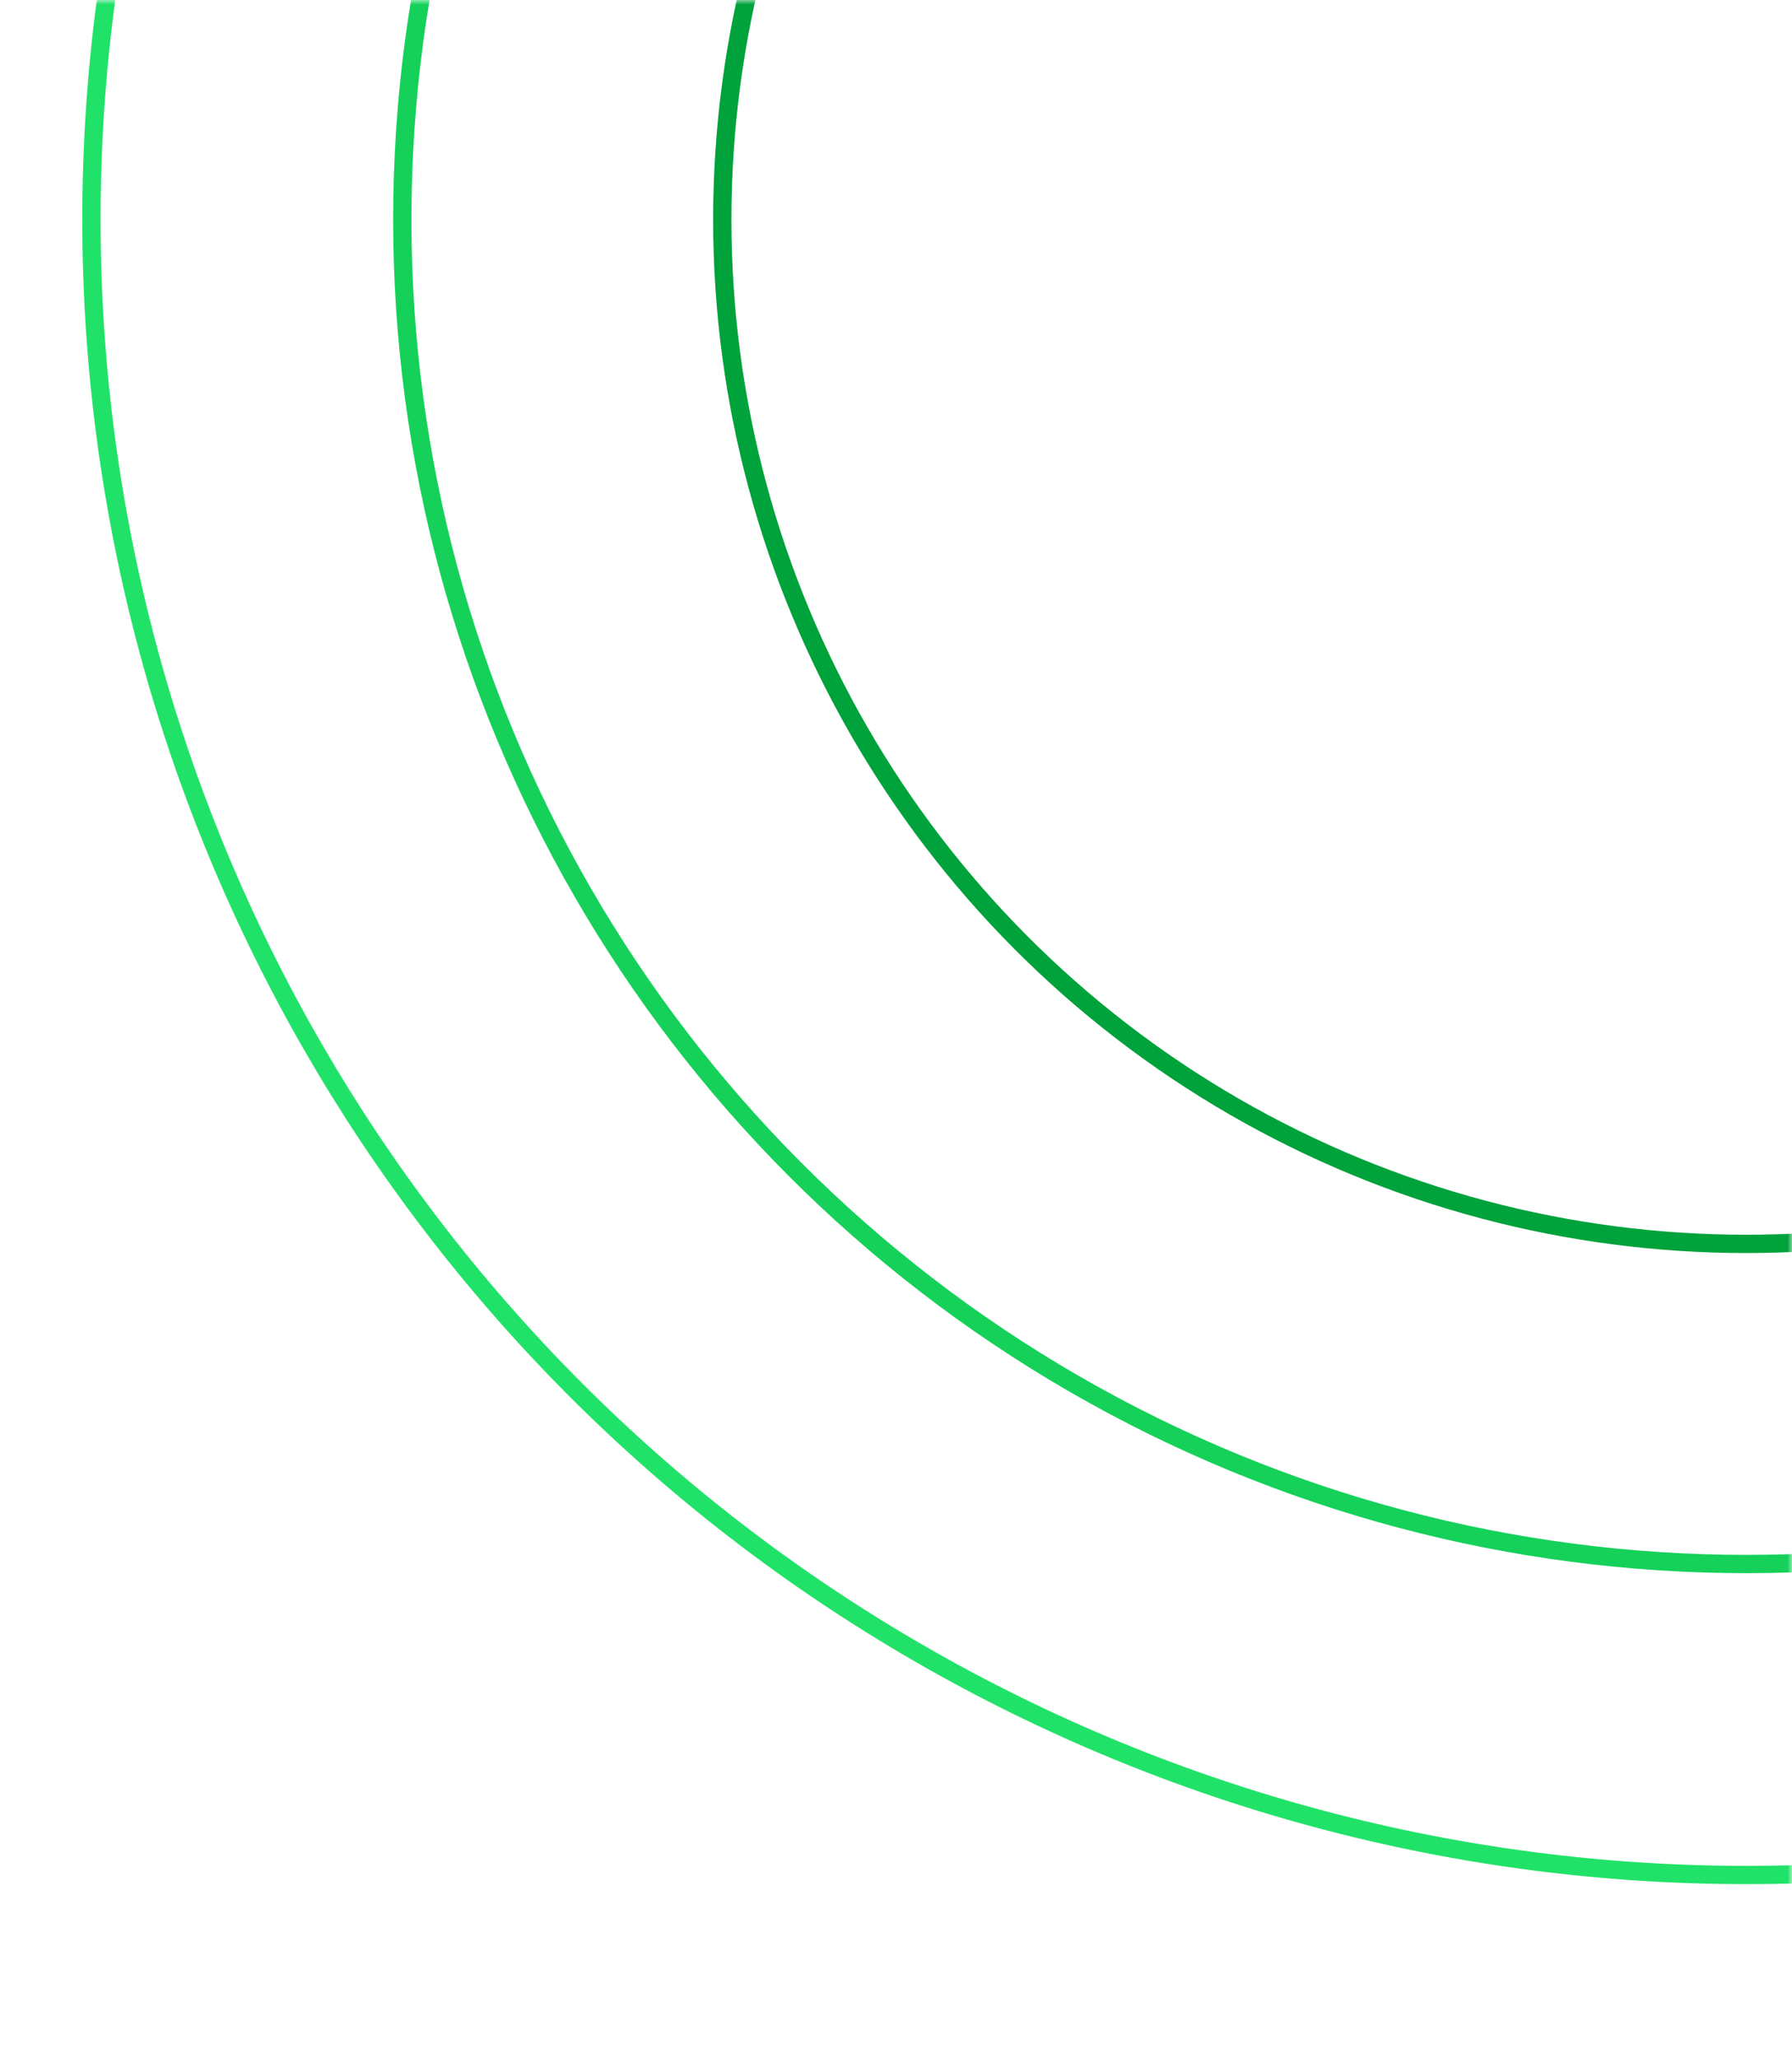 <svg width="196" height="225" viewBox="0 0 196 225" fill="none" xmlns="http://www.w3.org/2000/svg">
<mask id="mask0_582_3054" style="mask-type:alpha" maskUnits="userSpaceOnUse" x="0" y="0" width="196" height="225">
<rect x="196" y="225" width="196" height="225" rx="4" transform="rotate(-180 196 225)" fill="#D9D9D9"/>
</mask>
<g mask="url(#mask0_582_3054)">
<circle cx="191" cy="24" r="112" transform="rotate(-180 191 24)" stroke="#00A23B" stroke-width="2"/>
<circle cx="191" cy="24" r="147" transform="rotate(-180 191 24)" stroke="#15D15A" stroke-width="2"/>
<circle cx="191" cy="24" r="181" transform="rotate(-180 191 24)" stroke="#21E268" stroke-width="2"/>
</g>
</svg>
